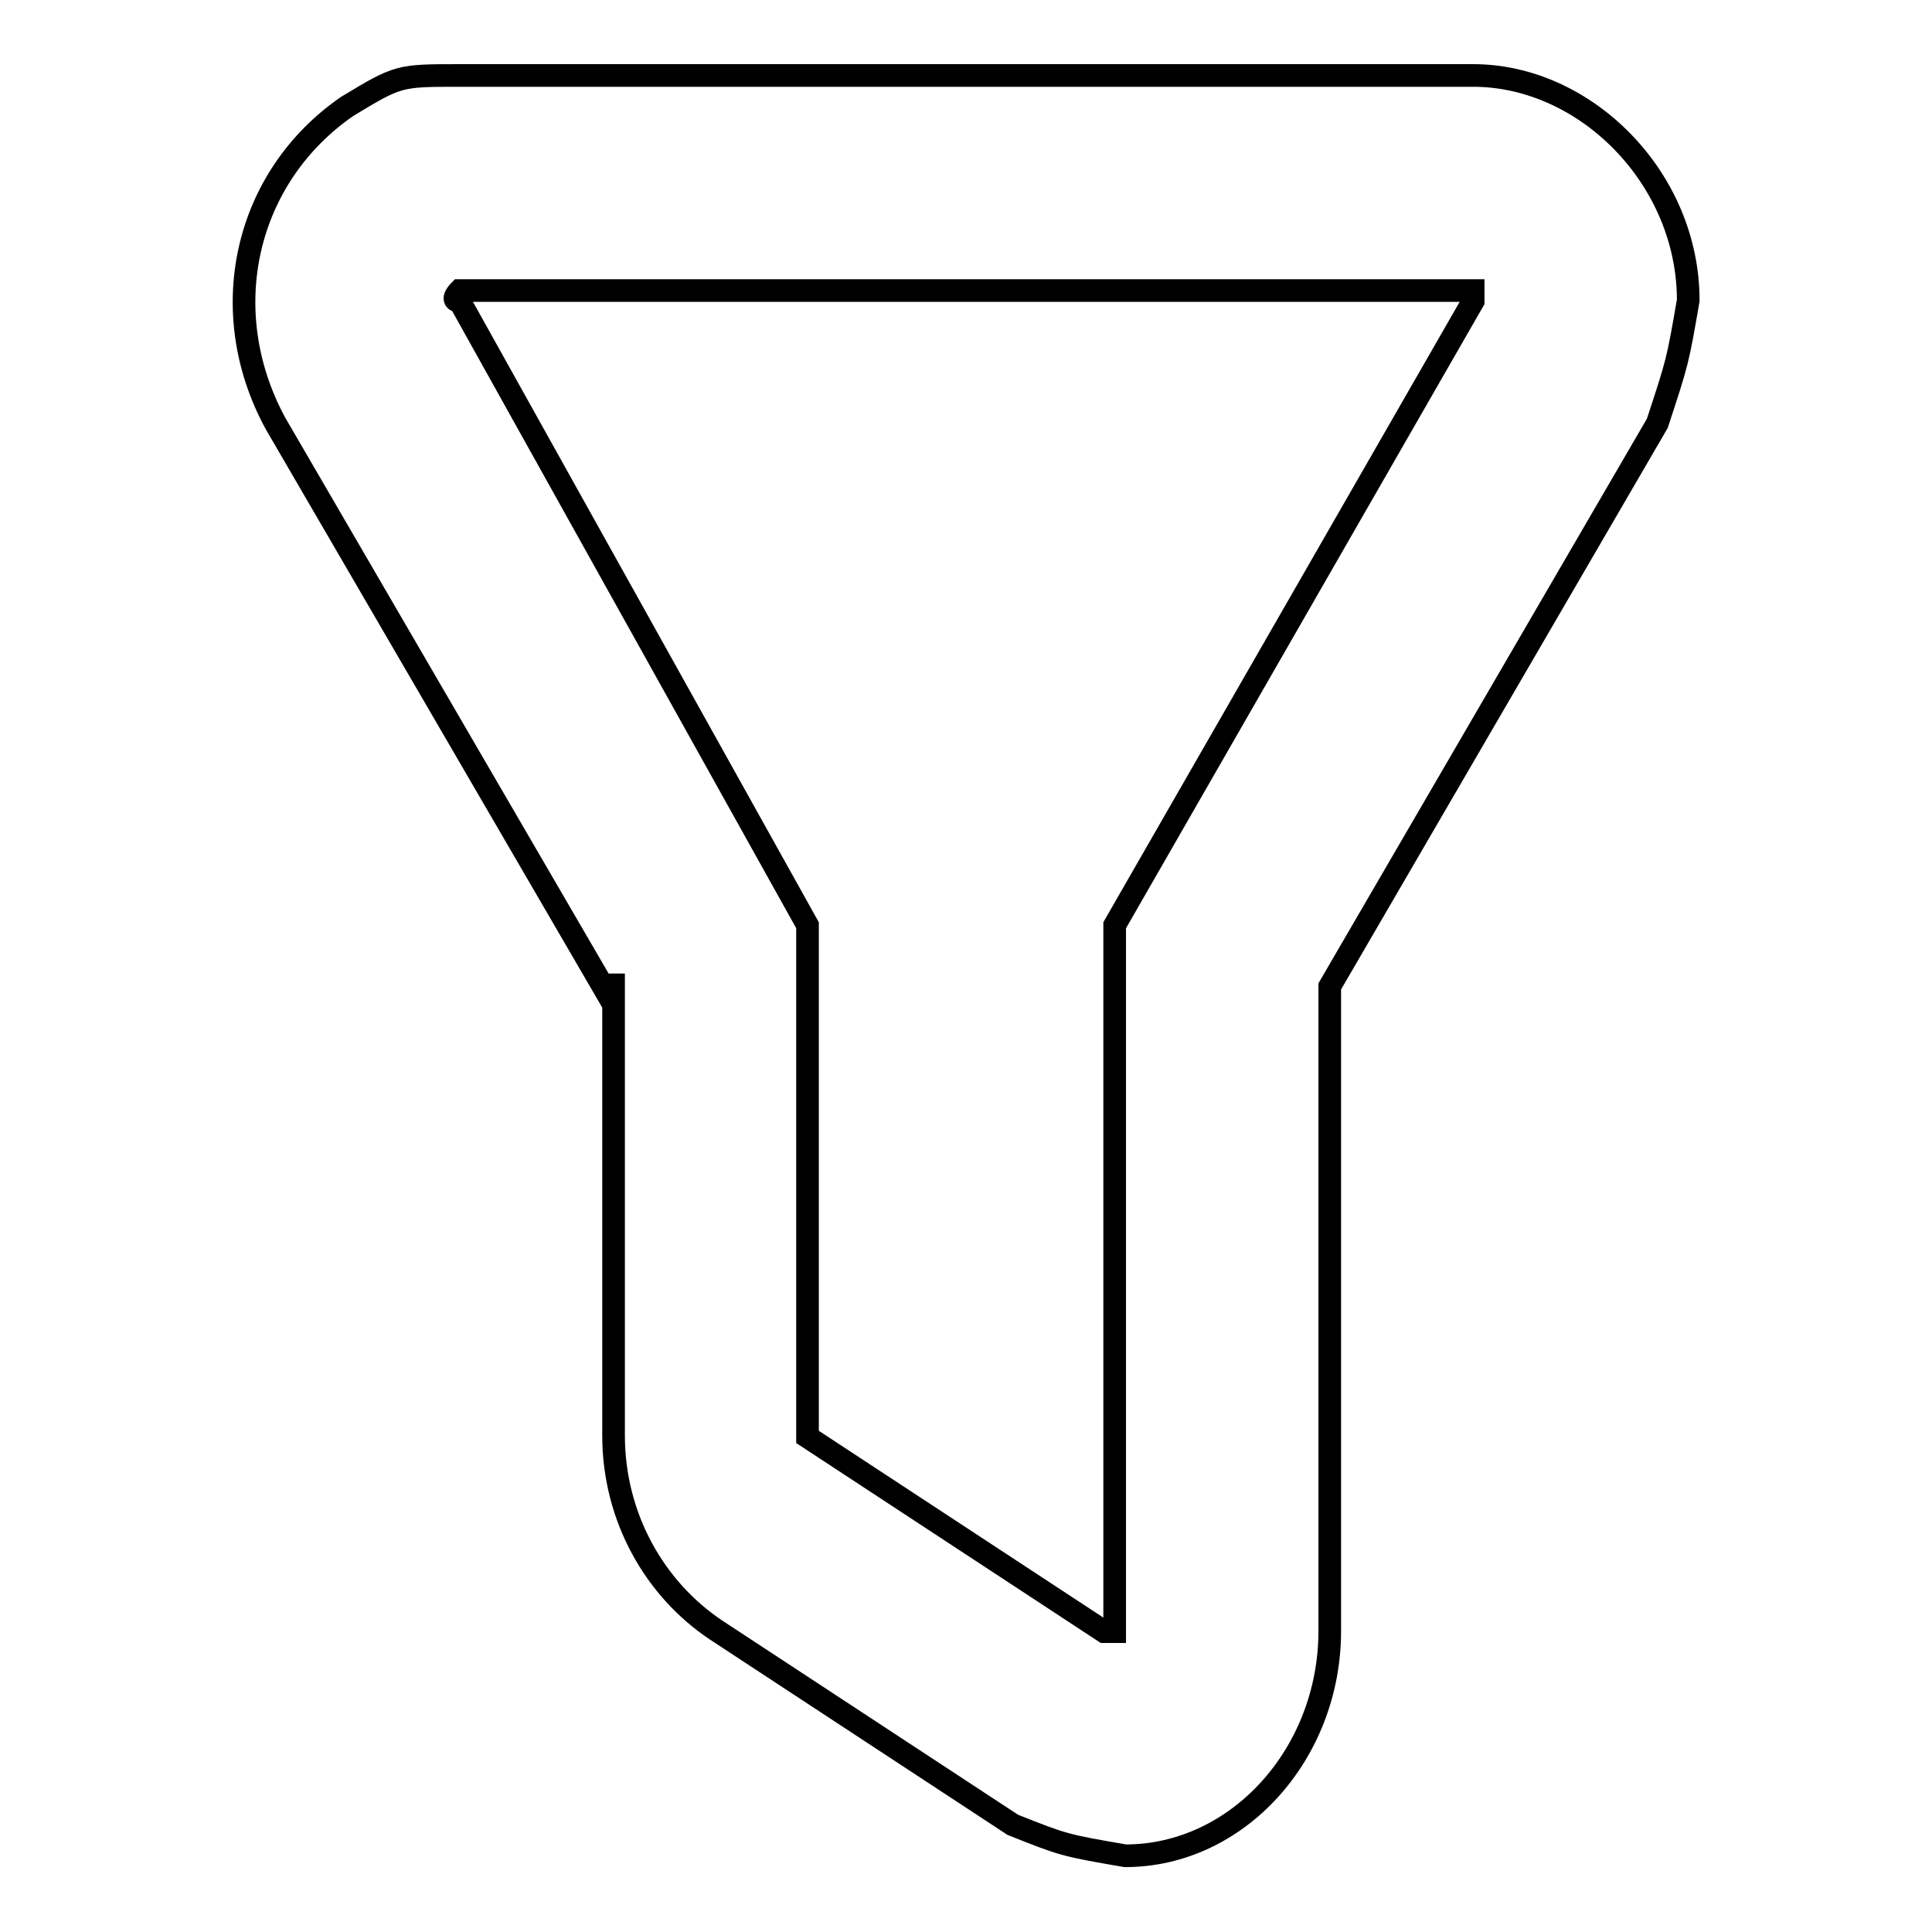 <?xml version="1.0" encoding="utf-8"?>
<!-- Svg Vector Icons : http://www.onlinewebfonts.com/icon -->
<!DOCTYPE svg PUBLIC "-//W3C//DTD SVG 1.1//EN" "http://www.w3.org/Graphics/SVG/1.1/DTD/svg11.dtd">
<svg version="1.1" xmlns="http://www.w3.org/2000/svg" xmlns:xlink="http://www.w3.org/1999/xlink" x="0px" y="0px" viewBox="0 0 256 256" enable-background="new 0 0 256 256" xml:space="preserve">
<g> <path stroke-width="3" fill-opacity="0" stroke="#000000"  d="M79.9,130.7L36.5,56.1c-8.1-14.9-4.1-32.6,9.5-42C52.8,10,52.8,10,60.9,10h134.3 c14.9,0,28.5,13.6,28.5,29.8c-1.4,8.1-1.4,8.1-4.1,16.3l-43.4,74.6v85.4c0,16.3-12.2,29.8-27.1,29.8c-8.1-1.4-8.1-1.4-14.9-4.1 l-39.3-25.8c-8.1-5.4-13.6-14.9-13.6-25.8v-59.7H79.9z M107,122.6v67.8l39.3,25.8h1.4v-93.6l47.5-82.7v-1.4H60.9c0,0-1.4,1.4,0,1.4 L107,122.6z"/></g>
</svg>
